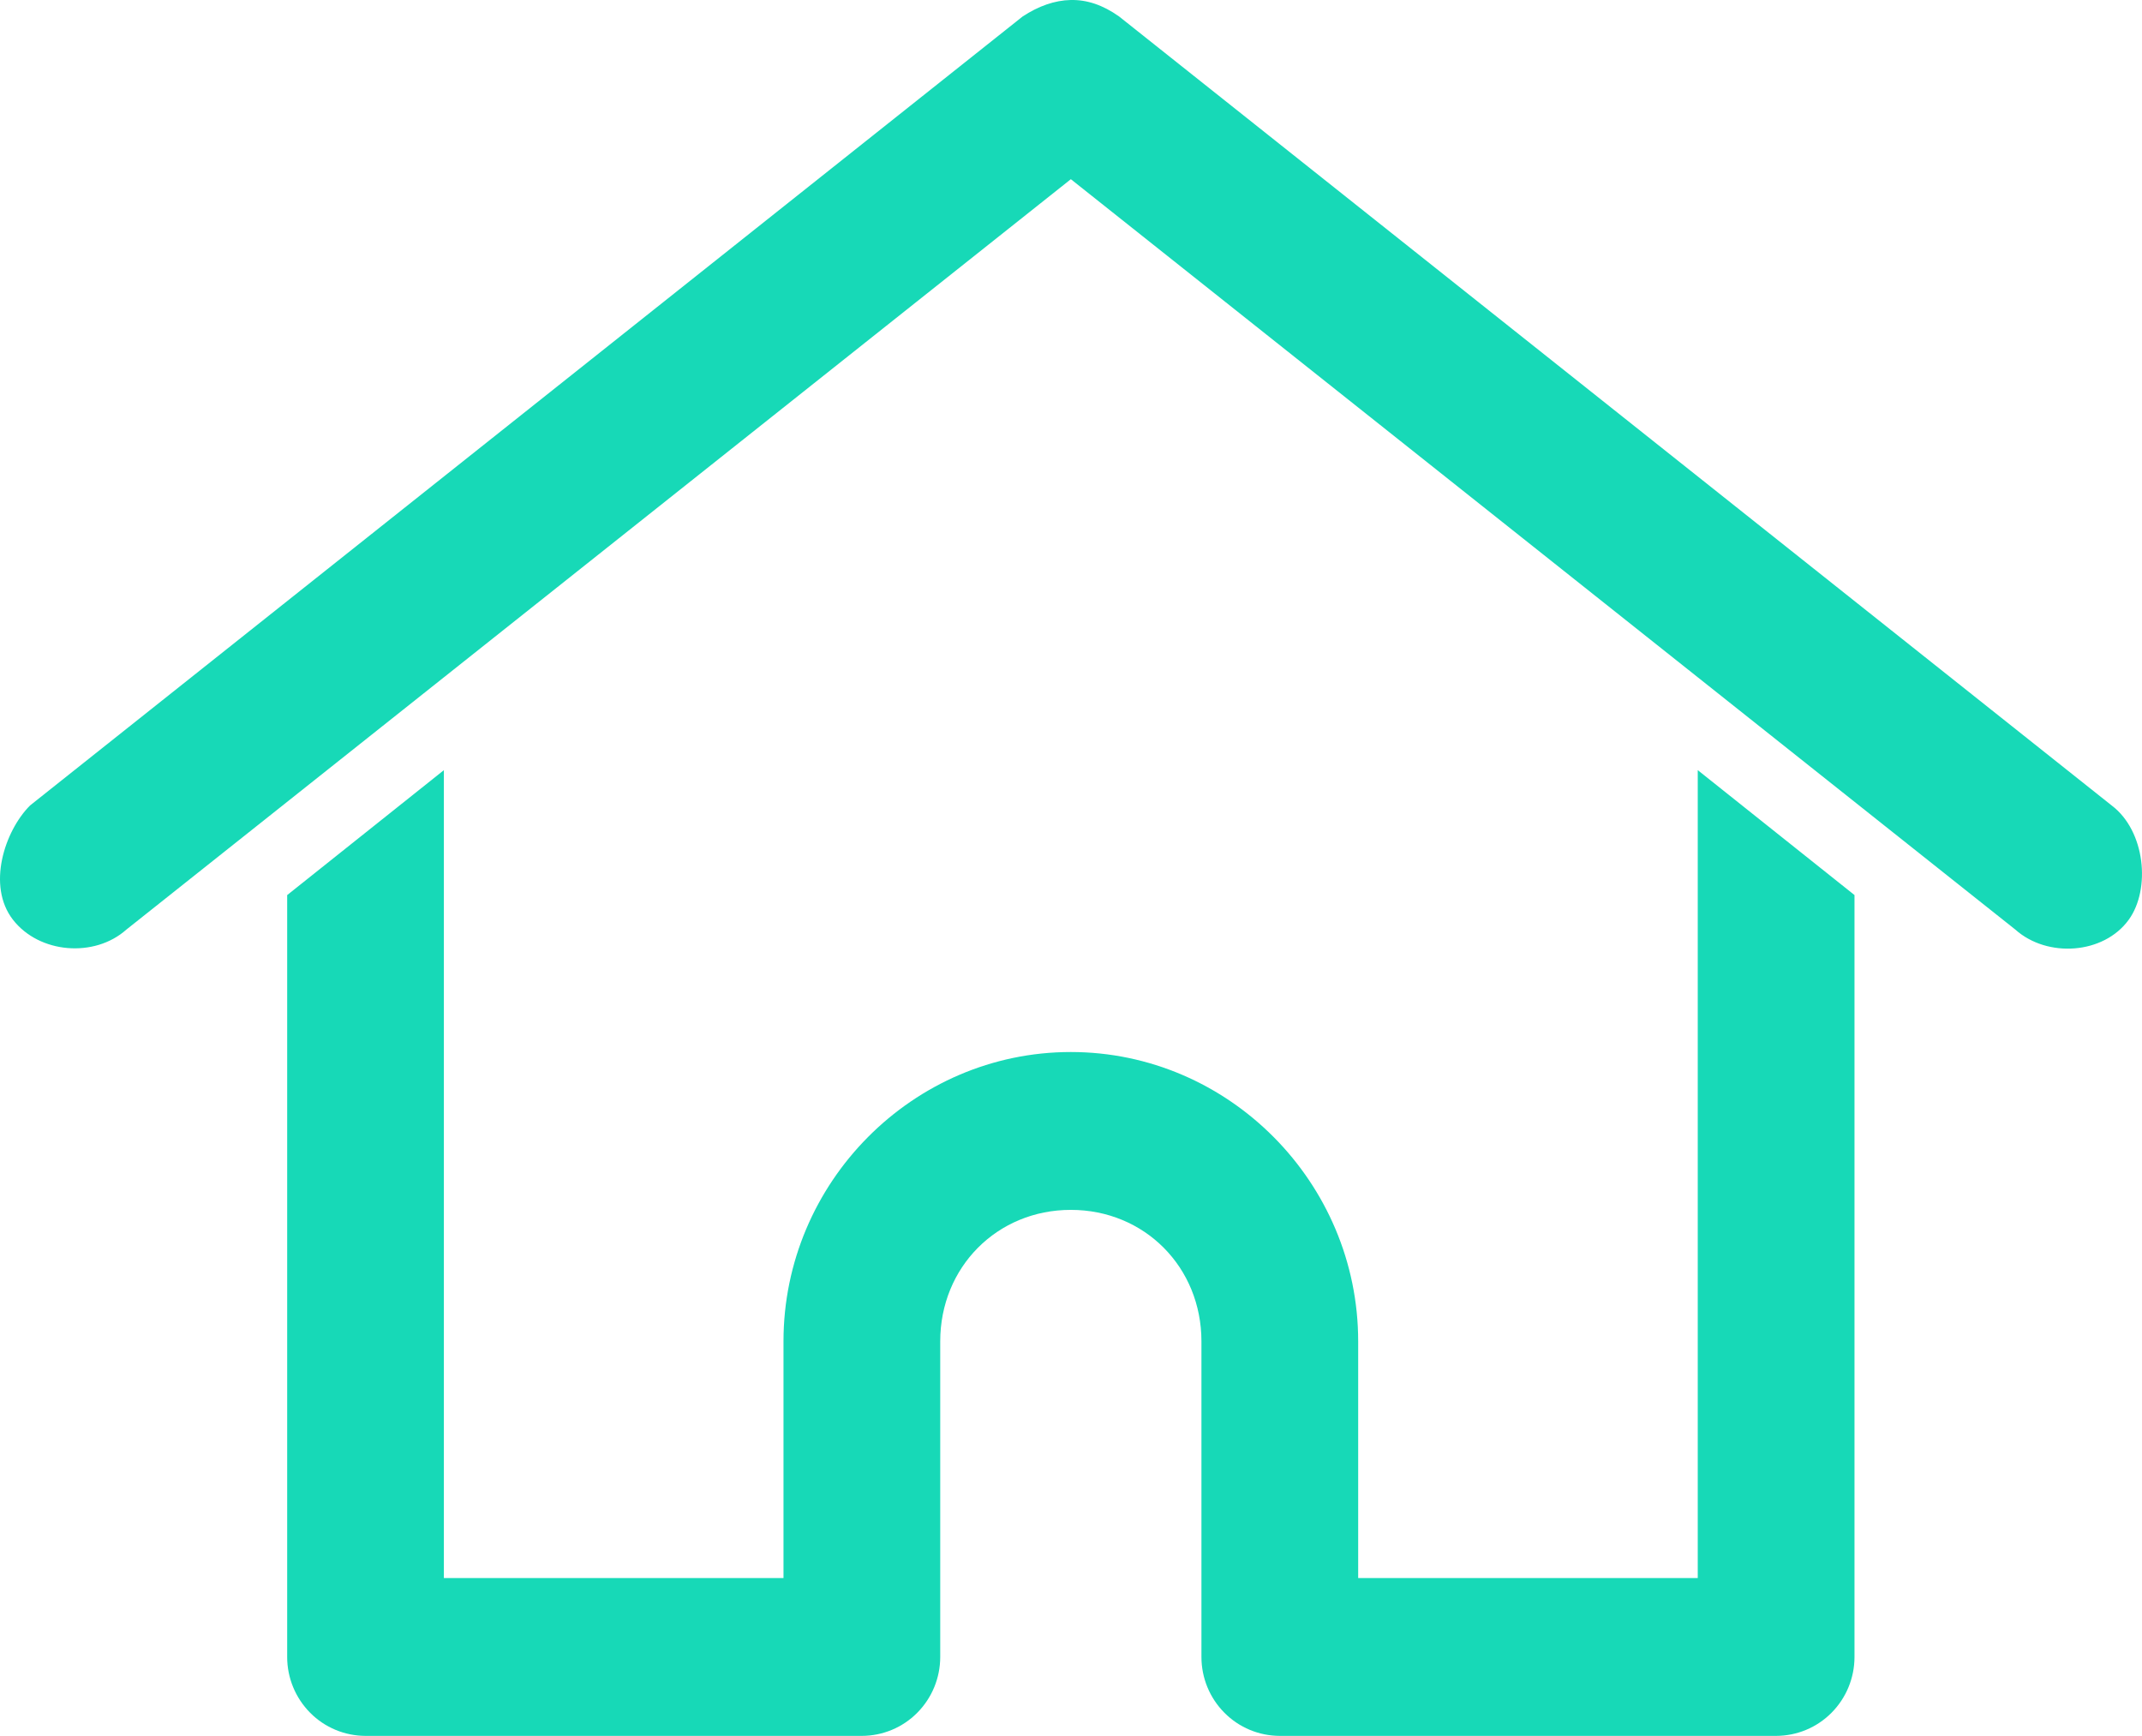 <svg width="58" height="47" viewBox="0 0 58 47" fill="none" xmlns="http://www.w3.org/2000/svg">
<path d="M28.995 0C28.561 0.008 28.12 0.164 27.692 0.445L0.814 21.808C0.124 22.499 -0.362 23.985 0.35 24.901C1.061 25.818 2.558 25.941 3.422 25.169L28.996 4.852L54.57 25.169C55.434 25.942 56.962 25.842 57.642 24.901C58.239 24.076 58.092 22.496 57.178 21.808L30.301 0.445C29.858 0.132 29.431 -0.008 28.997 0H28.995ZM12.02 20.852L7.776 24.235V44.864V44.864C7.776 45.43 8 45.973 8.398 46.374C8.795 46.775 9.335 46.999 9.898 47H23.337C23.9 46.999 24.44 46.775 24.837 46.374C25.235 45.973 25.459 45.43 25.459 44.864V36.319C25.459 34.309 27 32.758 28.995 32.758C30.991 32.758 32.532 34.309 32.532 36.319V44.864C32.532 45.43 32.755 45.973 33.154 46.374C33.551 46.775 34.091 46.999 34.654 47H48.093C48.656 46.999 49.196 46.775 49.593 46.374C49.991 45.973 50.215 45.43 50.215 44.864V24.234L45.971 20.852V42.726H36.776V36.317C36.776 32.014 33.269 28.484 28.995 28.484C24.721 28.484 21.215 32.014 21.215 36.317V42.726H12.019V20.852L12.02 20.852Z" fill="#17D9B7"/>
</svg>

